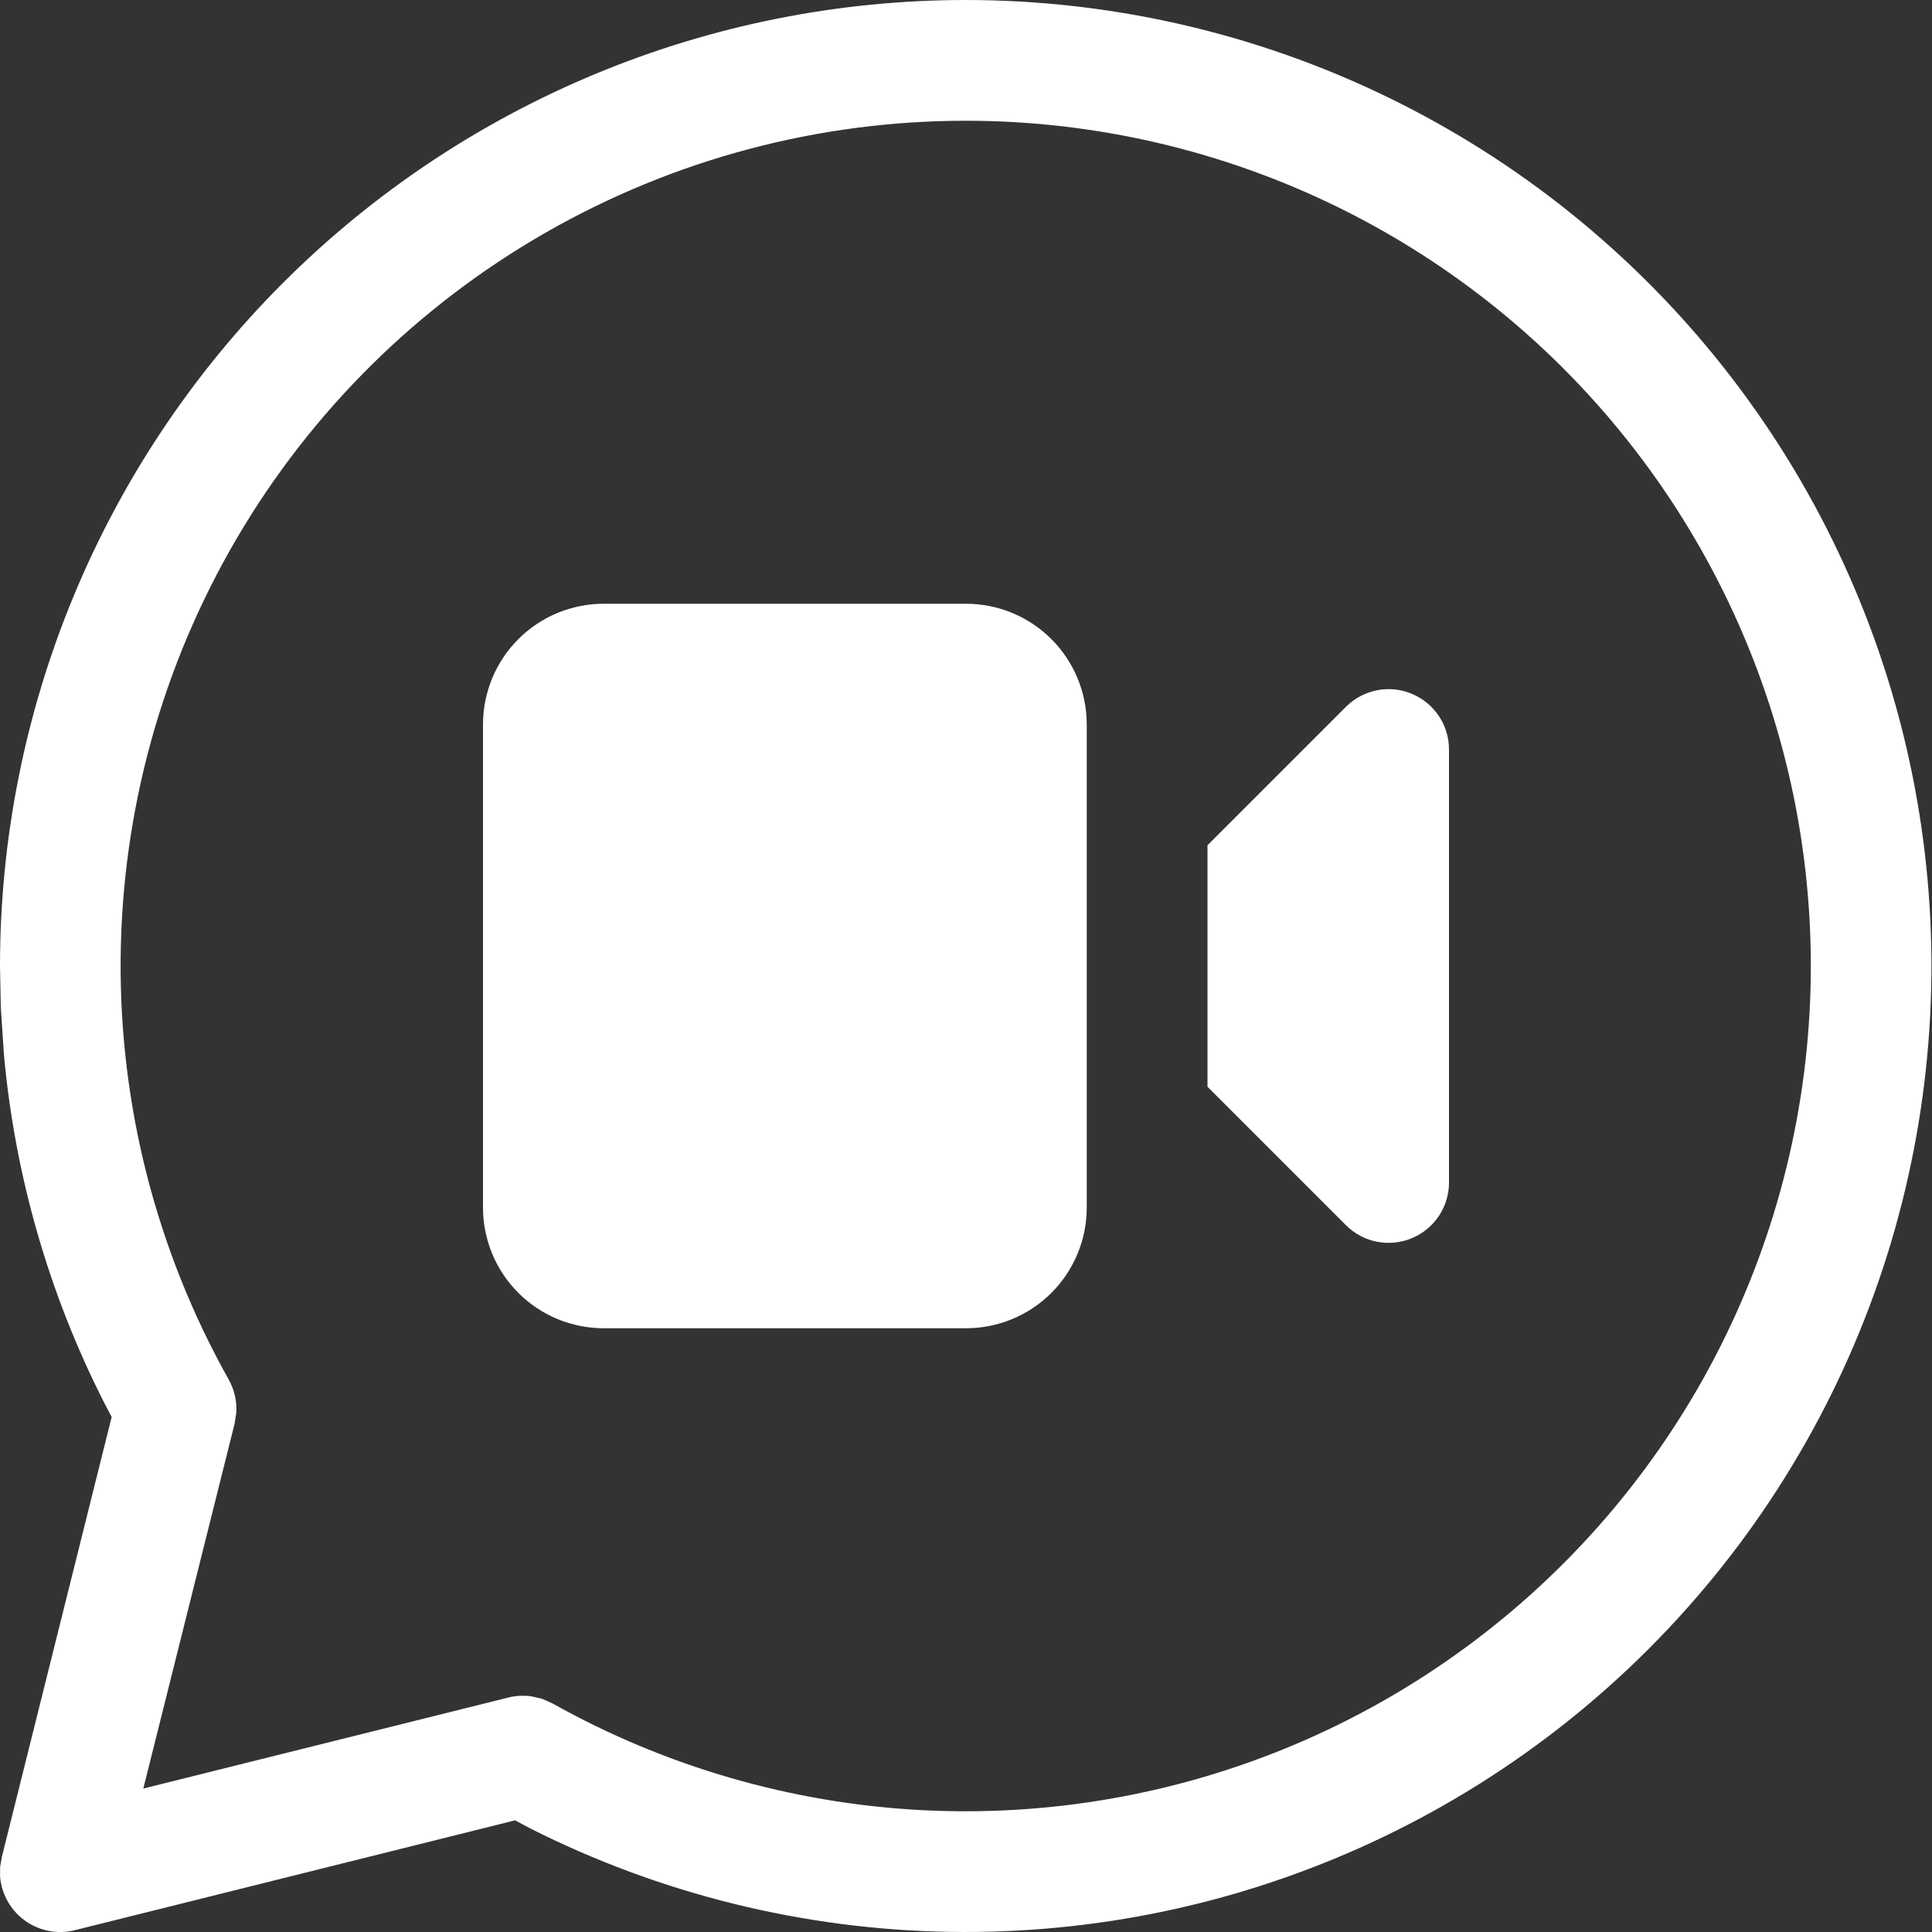 <svg width="40" height="40" viewBox="0 0 40 40" fill="none" xmlns="http://www.w3.org/2000/svg">
<rect x="0" y="0" width="40" height="40" fill="#333333" stroke="none"/>
<path d="M10 15C10 14.337 10.263 13.701 10.732 13.232C11.201 12.763 11.837 12.5 12.5 12.5H20C20.663 12.5 21.299 12.763 21.768 13.232C22.237 13.701 22.5 14.337 22.5 15V25C22.5 25.663 22.237 26.299 21.768 26.768C21.299 27.237 20.663 27.5 20 27.5H12.5C11.837 27.5 11.201 27.237 10.732 26.768C10.263 26.299 10 25.663 10 25V15ZM25 17.5L27.865 14.635C28.04 14.46 28.262 14.341 28.505 14.292C28.747 14.243 28.999 14.268 29.227 14.363C29.456 14.457 29.651 14.617 29.789 14.823C29.927 15.028 30 15.27 30 15.518V24.483C30 24.73 29.927 24.972 29.789 25.177C29.651 25.383 29.456 25.543 29.227 25.637C28.999 25.732 28.747 25.756 28.505 25.708C28.262 25.66 28.04 25.54 27.865 25.365L25 22.5V17.5ZM20 0C23.02 0.002 26.001 0.688 28.718 2.006C31.436 3.324 33.819 5.241 35.69 7.612C37.561 9.983 38.87 12.747 39.52 15.697C40.17 18.646 40.143 21.705 39.442 24.642C38.741 27.58 37.384 30.321 35.472 32.659C33.56 34.998 31.144 36.872 28.404 38.143C25.664 39.414 22.672 40.048 19.652 39.997C16.632 39.946 13.663 39.212 10.967 37.85L10.665 37.688L1.552 39.962C1.377 40.007 1.194 40.012 1.017 39.979C0.839 39.945 0.671 39.874 0.523 39.769C0.376 39.664 0.253 39.529 0.163 39.372C0.073 39.215 0.018 39.04 0.002 38.86V38.655L0.038 38.447L2.312 29.337L2.155 29.038C1.011 26.785 0.307 24.336 0.08 21.82L0.017 20.865L0 20C0 14.696 2.107 9.609 5.858 5.858C9.609 2.107 14.696 0 20 0ZM20 2.5C16.946 2.499 13.945 3.298 11.296 4.817C8.646 6.335 6.44 8.52 4.897 11.155C3.353 13.791 2.526 16.784 2.498 19.837C2.47 22.891 3.241 25.899 4.735 28.562C4.851 28.77 4.906 29.006 4.893 29.242L4.857 29.477L2.967 37.03L10.527 35.145C10.681 35.107 10.841 35.099 10.998 35.12L11.225 35.172L11.443 35.27C13.776 36.576 16.378 37.33 19.048 37.475C21.718 37.619 24.386 37.149 26.846 36.102C29.307 35.054 31.494 33.456 33.241 31.432C34.988 29.407 36.248 27.009 36.923 24.422C37.599 21.834 37.673 19.127 37.139 16.506C36.605 13.886 35.478 11.423 33.843 9.306C32.209 7.189 30.112 5.475 27.712 4.295C25.312 3.116 22.674 2.501 20 2.5Z" fill="white"/>
</svg>
